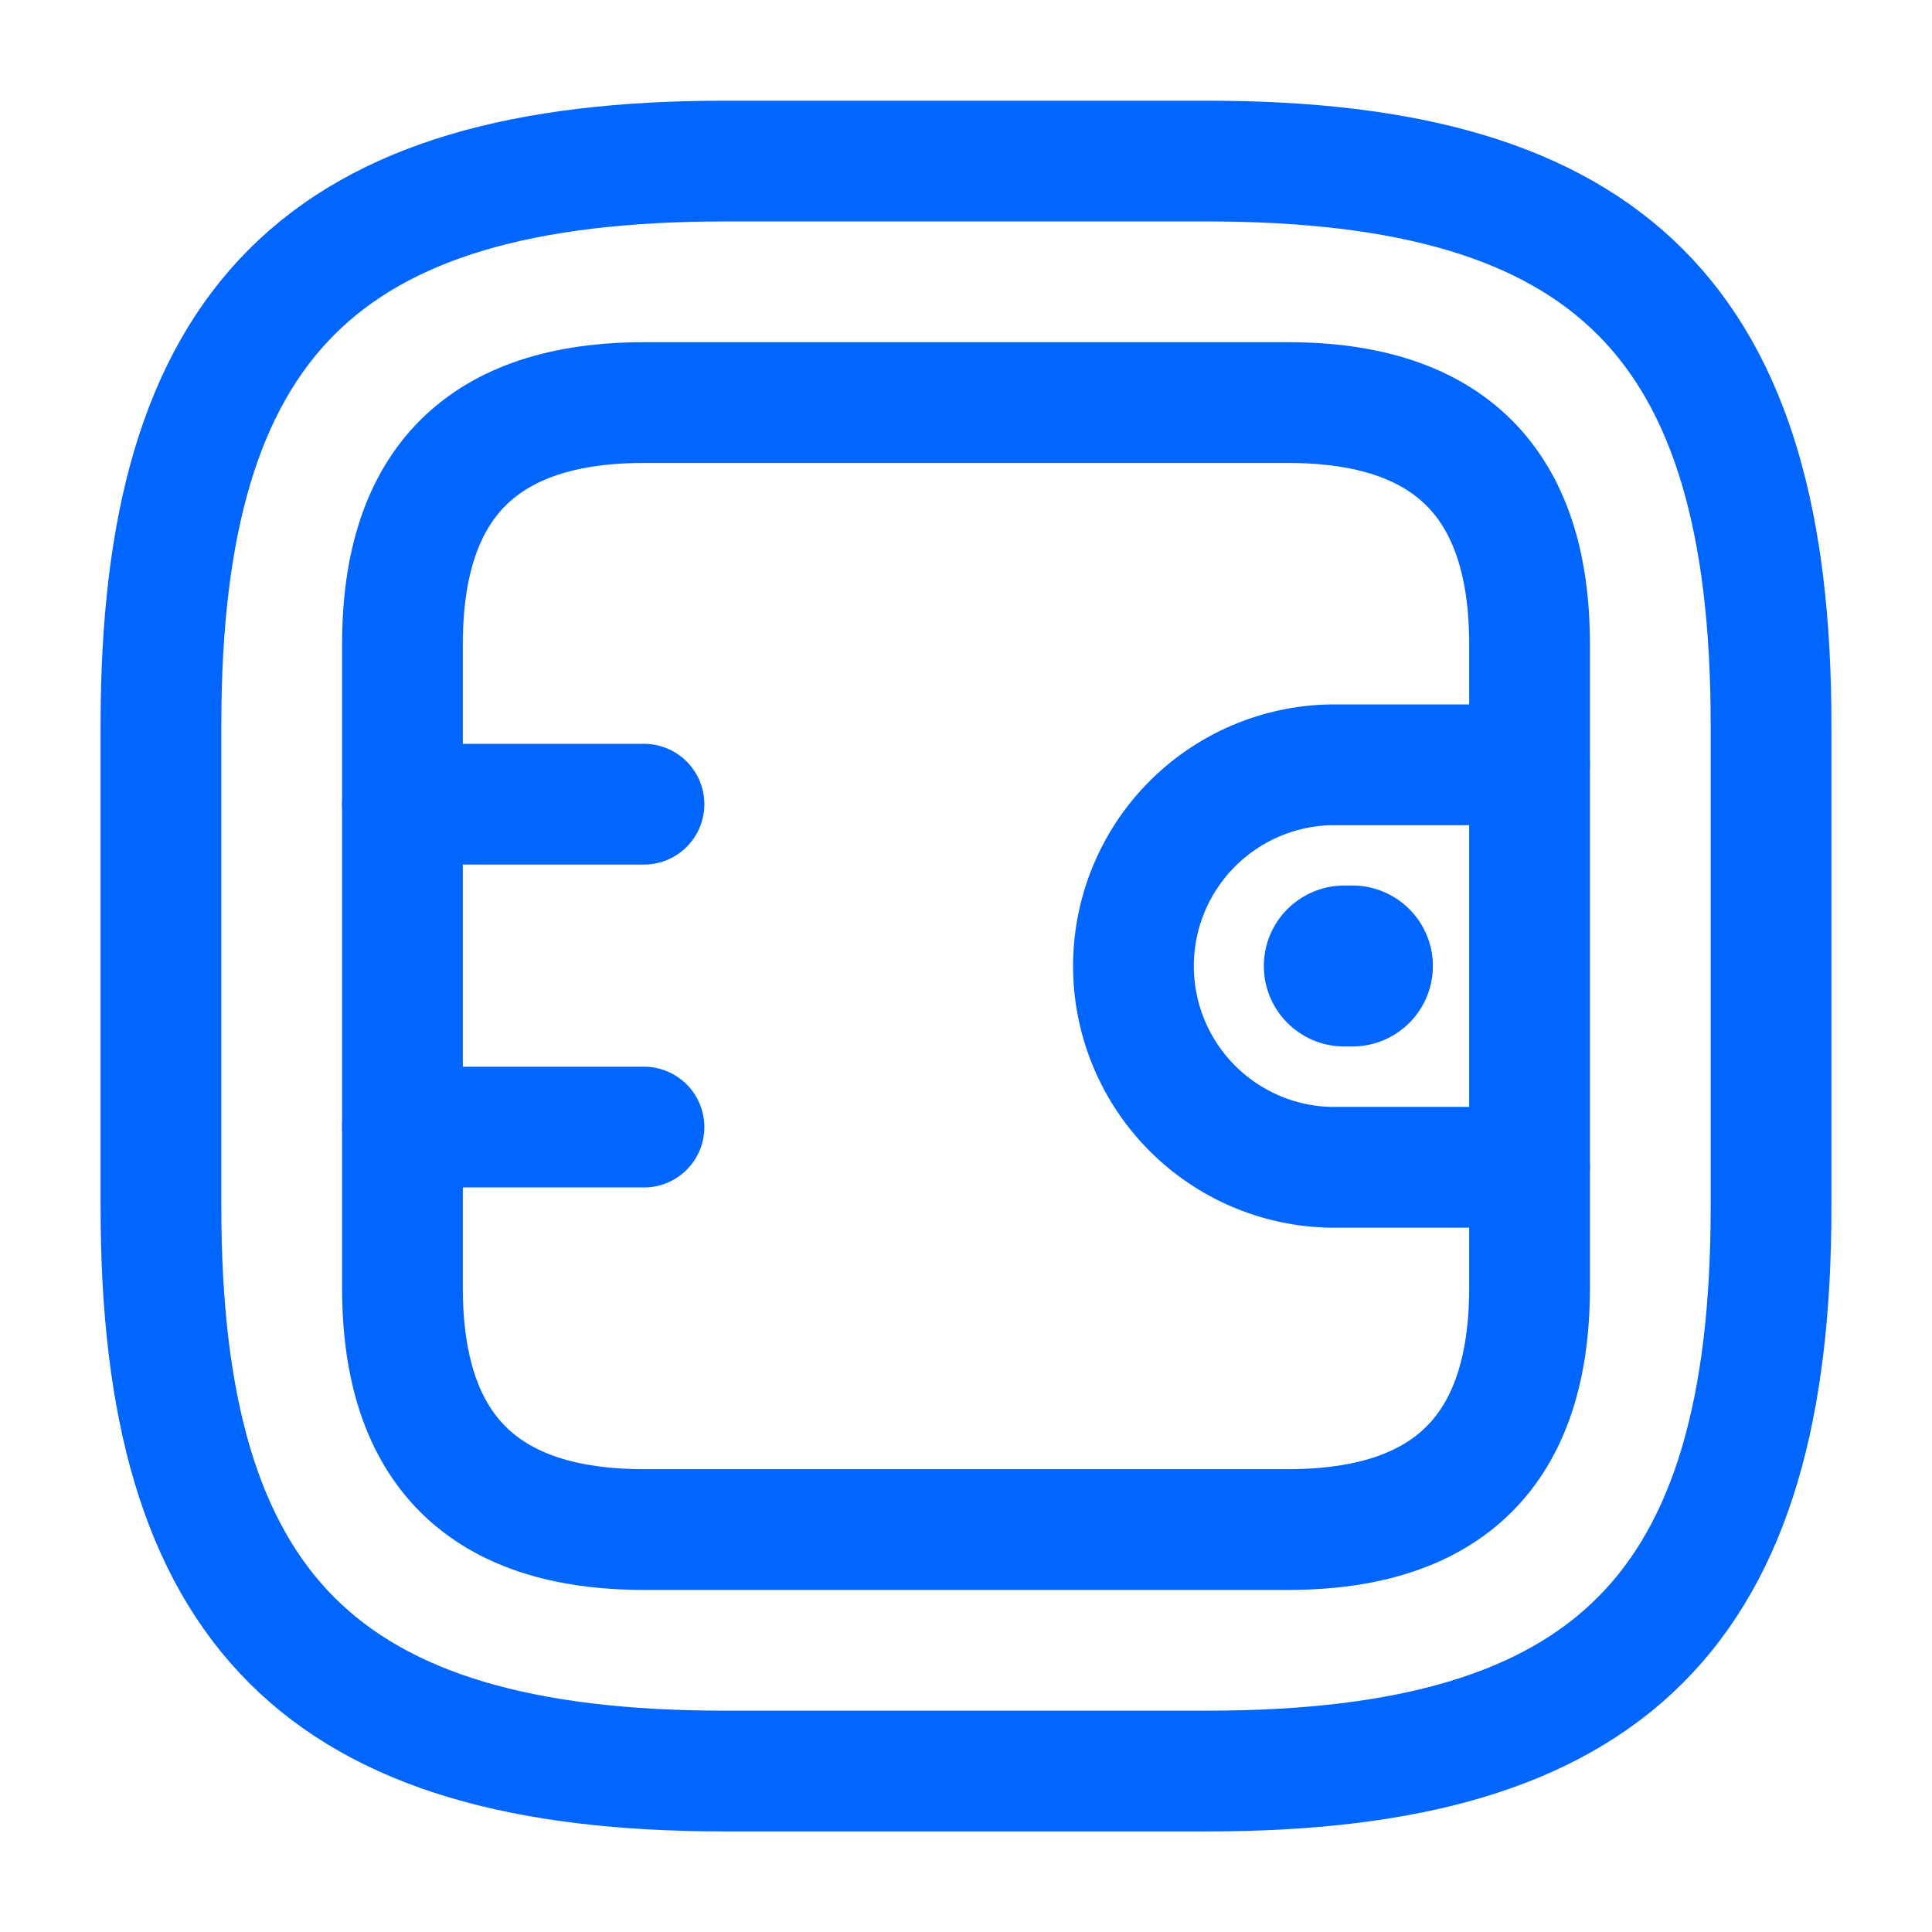 <svg xmlns="http://www.w3.org/2000/svg" width="16" height="16" fill="none" viewBox="0 0 16 16"><path stroke="#06f" stroke-linecap="round" stroke-linejoin="round" d="M10 14.667H6c-3.333 0-4.667-1.333-4.667-4.667V6c0-3.333 1.334-4.666 4.667-4.666h4c3.333 0 4.667 1.333 4.667 4.666v4c0 3.334-1.334 4.667-4.667 4.667"/><path stroke="#06f" stroke-linecap="round" stroke-linejoin="round" d="M10.667 12.667H5.333q-2 0-2-2V5.334q0-2 2-2h5.334q2 0 2 2v5.333q0 2-2 2"/><path stroke="#06f" stroke-linecap="round" stroke-linejoin="round" d="M12.667 6.334h-1.654a1.667 1.667 0 0 0 0 3.333h1.654M3.333 6.66h2m-2 2.674h2"/><path stroke="#06f" stroke-linecap="round" stroke-linejoin="round" stroke-miterlimit="10" stroke-width="1.333" d="M11.2 8h-.067"/></svg>